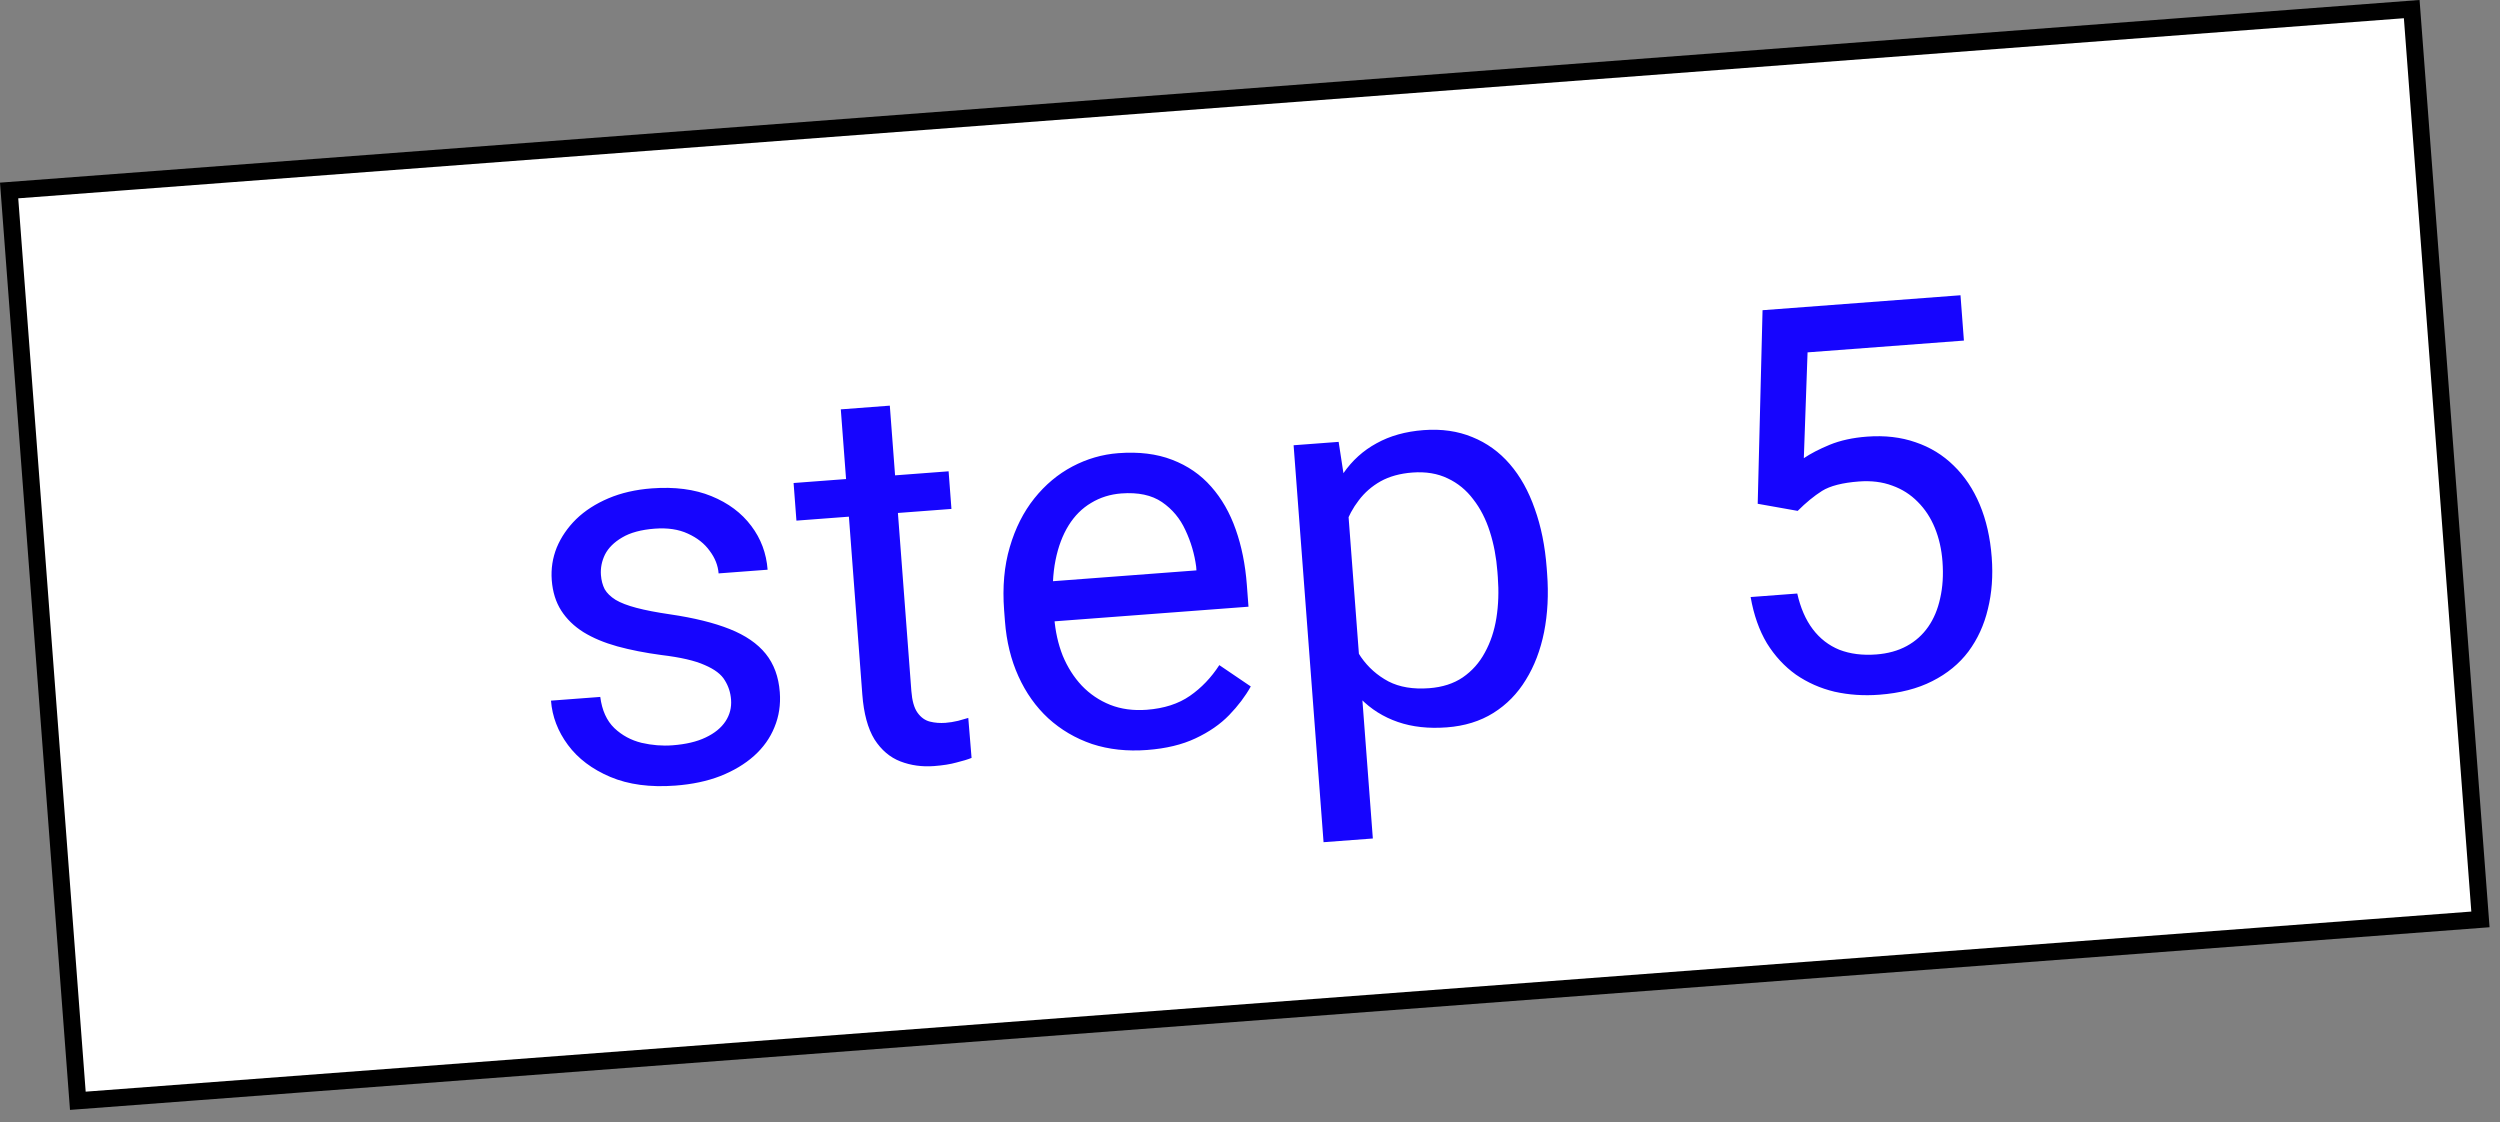 <?xml version="1.0" encoding="UTF-8"?> <svg xmlns="http://www.w3.org/2000/svg" width="147" height="66" viewBox="0 0 147 66" fill="none"><rect x="0" y="0" width="147" height="66" fill="#808080" stroke="none"/> <rect x="0.536" y="11.2" width="141.675" height="53.678" transform="rotate(-4.317 0.536 11.2)" fill="white" stroke="black"></rect> <path d="M42.986 41.135C42.955 40.72 42.832 40.343 42.619 40.004C42.415 39.653 42.021 39.354 41.438 39.105C40.865 38.846 40.014 38.649 38.886 38.515C37.937 38.388 37.073 38.218 36.294 38.005C35.526 37.791 34.862 37.513 34.303 37.168C33.755 36.823 33.321 36.401 33.001 35.903C32.682 35.405 32.496 34.808 32.443 34.112C32.393 33.447 32.491 32.808 32.737 32.194C32.994 31.579 33.375 31.023 33.88 30.525C34.396 30.026 35.029 29.618 35.778 29.3C36.527 28.983 37.374 28.788 38.319 28.717C39.67 28.615 40.841 28.767 41.832 29.173C42.824 29.578 43.605 30.162 44.174 30.923C44.742 31.674 45.063 32.533 45.136 33.499L42.254 33.716C42.218 33.249 42.044 32.808 41.731 32.392C41.427 31.966 40.999 31.628 40.447 31.377C39.906 31.125 39.256 31.028 38.498 31.085C37.698 31.146 37.059 31.319 36.579 31.606C36.109 31.882 35.773 32.215 35.573 32.607C35.383 32.997 35.304 33.4 35.335 33.815C35.359 34.127 35.432 34.404 35.555 34.645C35.687 34.875 35.901 35.084 36.197 35.27C36.493 35.447 36.901 35.604 37.424 35.742C37.946 35.88 38.608 36.008 39.411 36.125C40.816 36.332 41.982 36.62 42.908 36.989C43.834 37.358 44.539 37.842 45.024 38.443C45.508 39.044 45.784 39.796 45.852 40.7C45.908 41.437 45.803 42.124 45.538 42.76C45.282 43.396 44.881 43.959 44.333 44.45C43.795 44.929 43.135 45.324 42.354 45.633C41.583 45.932 40.704 46.118 39.717 46.193C38.231 46.305 36.955 46.135 35.886 45.683C34.818 45.23 33.987 44.604 33.394 43.802C32.801 43.001 32.469 42.133 32.398 41.198L35.296 40.979C35.397 41.766 35.673 42.377 36.124 42.813C36.574 43.239 37.108 43.527 37.725 43.679C38.342 43.821 38.946 43.869 39.538 43.824C40.328 43.765 40.979 43.611 41.493 43.363C42.018 43.115 42.406 42.798 42.66 42.413C42.913 42.029 43.021 41.603 42.986 41.135ZM55.778 27.713L55.945 29.925L46.83 30.613L46.663 28.401L55.778 27.713ZM49.439 24.07L52.321 23.852L53.588 40.633C53.631 41.204 53.752 41.629 53.95 41.906C54.149 42.184 54.392 42.358 54.679 42.431C54.967 42.503 55.272 42.527 55.593 42.503C55.832 42.485 56.08 42.445 56.337 42.384C56.603 42.312 56.802 42.255 56.935 42.214L57.128 44.565C56.905 44.655 56.609 44.745 56.24 44.836C55.882 44.936 55.443 45.006 54.923 45.045C54.217 45.098 53.557 45.007 52.944 44.771C52.331 44.535 51.823 44.104 51.42 43.476C51.028 42.837 50.789 41.957 50.704 40.835L49.439 24.07ZM67.45 44.099C66.277 44.188 65.197 44.071 64.212 43.748C63.236 43.414 62.378 42.91 61.637 42.235C60.907 41.559 60.323 40.736 59.884 39.766C59.445 38.796 59.181 37.719 59.092 36.535L59.042 35.881C58.939 34.51 59.049 33.274 59.374 32.173C59.697 31.062 60.179 30.107 60.818 29.306C61.458 28.506 62.204 27.88 63.058 27.429C63.912 26.979 64.812 26.717 65.757 26.646C66.962 26.555 68.016 26.684 68.92 27.034C69.834 27.383 70.6 27.91 71.218 28.616C71.834 29.311 72.316 30.152 72.662 31.139C73.007 32.116 73.224 33.196 73.314 34.38L73.411 35.674L60.822 36.624L60.645 34.271L70.351 33.538L70.335 33.32C70.237 32.576 70.026 31.86 69.703 31.174C69.39 30.488 68.93 29.937 68.325 29.523C67.719 29.11 66.922 28.94 65.936 29.014C65.281 29.064 64.689 29.249 64.16 29.571C63.63 29.883 63.188 30.324 62.834 30.894C62.48 31.464 62.223 32.146 62.064 32.942C61.905 33.737 61.864 34.644 61.94 35.662L61.99 36.316C62.05 37.116 62.216 37.861 62.487 38.551C62.769 39.23 63.142 39.818 63.608 40.315C64.084 40.812 64.64 41.188 65.276 41.443C65.921 41.697 66.639 41.794 67.429 41.735C68.447 41.658 69.293 41.385 69.968 40.916C70.643 40.448 71.219 39.845 71.696 39.109L73.546 40.364C73.224 40.942 72.801 41.502 72.278 42.043C71.755 42.584 71.095 43.041 70.298 43.414C69.511 43.787 68.562 44.015 67.45 44.099ZM79.206 29.203L80.723 49.303L77.825 49.521L76.064 26.181L78.712 25.982L79.206 29.203ZM90.946 33.394L90.97 33.721C91.063 34.947 91.003 36.096 90.792 37.166C90.579 38.227 90.222 39.163 89.719 39.974C89.226 40.784 88.591 41.433 87.813 41.92C87.035 42.407 86.121 42.69 85.072 42.769C84.002 42.85 83.044 42.745 82.197 42.453C81.349 42.162 80.615 41.701 79.992 41.069C79.37 40.437 78.852 39.661 78.438 38.742C78.034 37.821 77.725 36.774 77.511 35.599L77.379 33.854C77.41 32.598 77.559 31.464 77.828 30.451C78.096 29.439 78.484 28.563 78.993 27.825C79.511 27.076 80.161 26.488 80.944 26.064C81.726 25.629 82.646 25.371 83.706 25.291C84.765 25.211 85.721 25.348 86.573 25.701C87.424 26.045 88.159 26.574 88.777 27.29C89.395 28.006 89.884 28.883 90.245 29.922C90.615 30.949 90.849 32.106 90.946 33.394ZM88.072 33.94L88.048 33.613C87.984 32.772 87.836 31.989 87.604 31.265C87.371 30.53 87.046 29.897 86.63 29.364C86.223 28.82 85.722 28.409 85.127 28.13C84.53 27.84 83.837 27.726 83.048 27.785C82.321 27.84 81.697 28.013 81.175 28.303C80.665 28.592 80.238 28.964 79.896 29.418C79.554 29.861 79.283 30.362 79.085 30.921C78.897 31.468 78.767 32.031 78.696 32.611L79 36.646C79.263 37.358 79.606 38.021 80.028 38.637C80.45 39.242 80.987 39.719 81.64 40.067C82.293 40.404 83.091 40.537 84.037 40.466C84.816 40.407 85.473 40.195 86.01 39.831C86.556 39.455 86.989 38.968 87.31 38.37C87.641 37.77 87.867 37.095 87.987 36.344C88.108 35.583 88.136 34.782 88.072 33.94ZM105.704 30.04L103.353 29.622L103.638 18.24L115.277 17.361L115.478 20.026L106.285 20.719L106.065 26.941C106.463 26.671 106.971 26.408 107.588 26.152C108.217 25.896 108.946 25.736 109.777 25.674C110.826 25.595 111.78 25.705 112.639 26.006C113.496 26.297 114.241 26.752 114.873 27.373C115.515 27.993 116.027 28.759 116.41 29.67C116.792 30.582 117.026 31.614 117.113 32.767C117.196 33.857 117.121 34.871 116.888 35.808C116.667 36.744 116.286 37.577 115.745 38.307C115.204 39.027 114.496 39.608 113.62 40.05C112.755 40.492 111.715 40.758 110.5 40.85C109.586 40.919 108.709 40.86 107.87 40.672C107.04 40.474 106.283 40.139 105.6 39.668C104.927 39.187 104.358 38.571 103.894 37.823C103.44 37.063 103.121 36.158 102.937 35.106L105.679 34.899C105.868 35.741 106.171 36.439 106.589 36.993C107.007 37.546 107.528 37.951 108.154 38.206C108.788 38.451 109.511 38.543 110.321 38.482C111.007 38.43 111.605 38.265 112.117 37.986C112.629 37.707 113.049 37.33 113.379 36.856C113.709 36.382 113.944 35.821 114.083 35.173C114.232 34.525 114.277 33.806 114.218 33.017C114.164 32.3 114.015 31.642 113.771 31.045C113.527 30.447 113.191 29.934 112.762 29.507C112.343 29.079 111.844 28.761 111.264 28.554C110.684 28.337 110.03 28.256 109.303 28.311C108.337 28.384 107.614 28.569 107.135 28.866C106.667 29.163 106.189 29.554 105.704 30.04Z" fill="#1605FE"></path> </svg> 